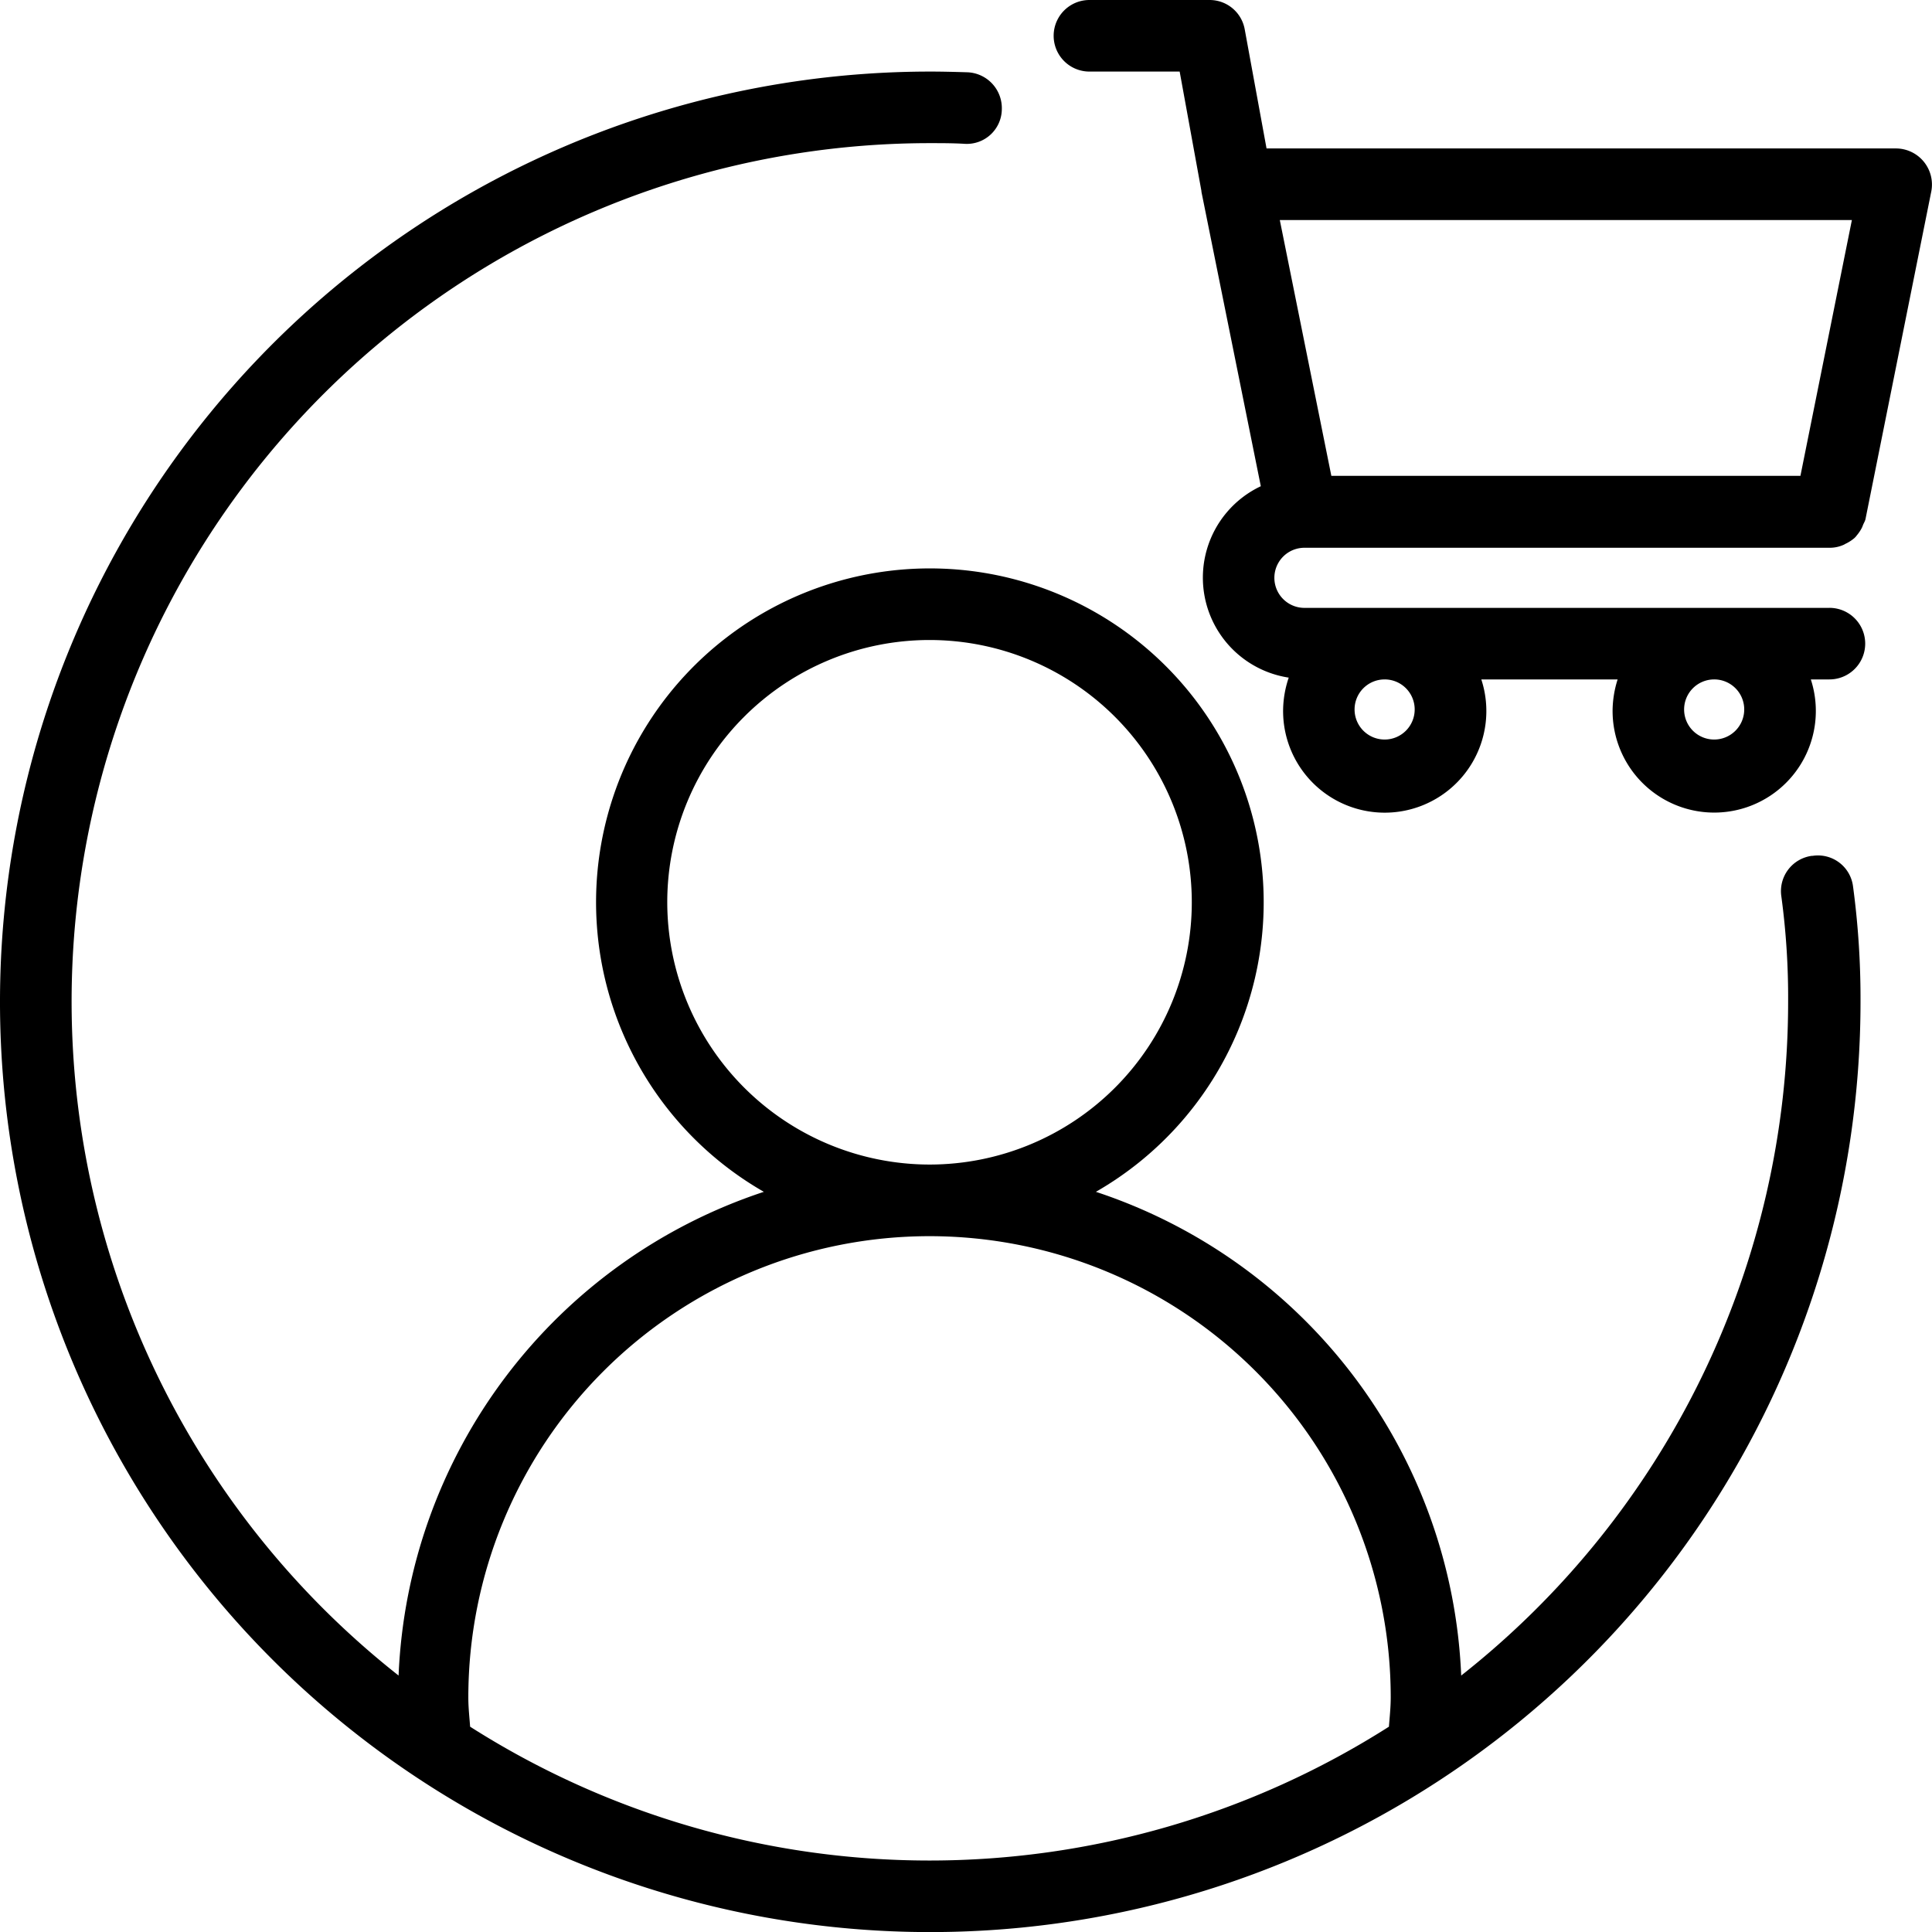 <svg xmlns="http://www.w3.org/2000/svg" xmlns:xlink="http://www.w3.org/1999/xlink" width="68.781" height="68.783" viewBox="0 0 68.781 68.783">
  <defs>
    <clipPath id="clip-path">
      <rect id="Rectangle_732" data-name="Rectangle 732" width="68.781" height="68.783" fill="none"/>
    </clipPath>
  </defs>
  <g id="Group_745" data-name="Group 745" transform="translate(0 0)">
    <g id="Group_744" data-name="Group 744" transform="translate(0 0)" clip-path="url(#clip-path)">
      <path id="Path_3908" data-name="Path 3908" d="M64.5,31.047a1.268,1.268,0,0,0-1.083,1.439,26.768,26.768,0,0,1,.242,3.758A30.534,30.534,0,0,1,52.02,60.229,18.967,18.967,0,0,0,39.015,43.008a11.884,11.884,0,1,0-11.821,0A18.967,18.967,0,0,0,14.19,60.229,30.557,30.557,0,0,1,33.118,5.674c.408,0,.828,0,1.236.025a1.246,1.246,0,0,0,1.312-1.236A1.277,1.277,0,0,0,34.43,3.151c-.433-.013-.879-.025-1.312-.025A33.118,33.118,0,1,0,66.236,36.244a29.873,29.873,0,0,0-.267-4.114,1.258,1.258,0,0,0-1.439-1.083ZM23.755,32.7a9.337,9.337,0,1,1,9.337,9.337A9.35,9.35,0,0,1,23.755,32.7M16.737,62.05c-.025-.344-.064-.675-.064-1.044a16.419,16.419,0,0,1,32.838,0c0,.356-.038.7-.064,1.044a30.454,30.454,0,0,1-32.71,0Z" transform="translate(0 -0.578)"/>
      <path id="Path_3909" data-name="Path 3909" d="M73.642,21.641h-18.7a1.07,1.07,0,0,1,0-2.14H73.655a1.206,1.206,0,0,0,.471-.1c.038-.013.064-.038.1-.051a1.475,1.475,0,0,0,.293-.192.621.621,0,0,0,.089-.1,1.427,1.427,0,0,0,.179-.267c.025-.051.038-.1.064-.152s.051-.1.064-.153L77.259,6.814a1.285,1.285,0,0,0-1.248-1.529H53.593l-.777-4.242A1.269,1.269,0,0,0,51.568,0h-4.28a1.274,1.274,0,1,0,0,2.548H50.5L51.275,6.8v.026L53.389,17.31a3.6,3.6,0,0,0,.994,6.814,3.712,3.712,0,0,0-.2,1.134,3.618,3.618,0,1,0,7.056-1.07h4.853a3.769,3.769,0,0,0-.179,1.07,3.618,3.618,0,1,0,7.057-1.07h.662a1.274,1.274,0,1,0,0-2.548Zm.79-13.808L72.6,16.94H55.9L54.065,7.833ZM58.867,25.258a1.07,1.07,0,1,1-1.07-1.07,1.068,1.068,0,0,1,1.07,1.07m11.732,0a1.07,1.07,0,1,1-1.07-1.07,1.068,1.068,0,0,1,1.07,1.07" transform="translate(-8.503 0)"/>
    </g>
  </g>
</svg>
